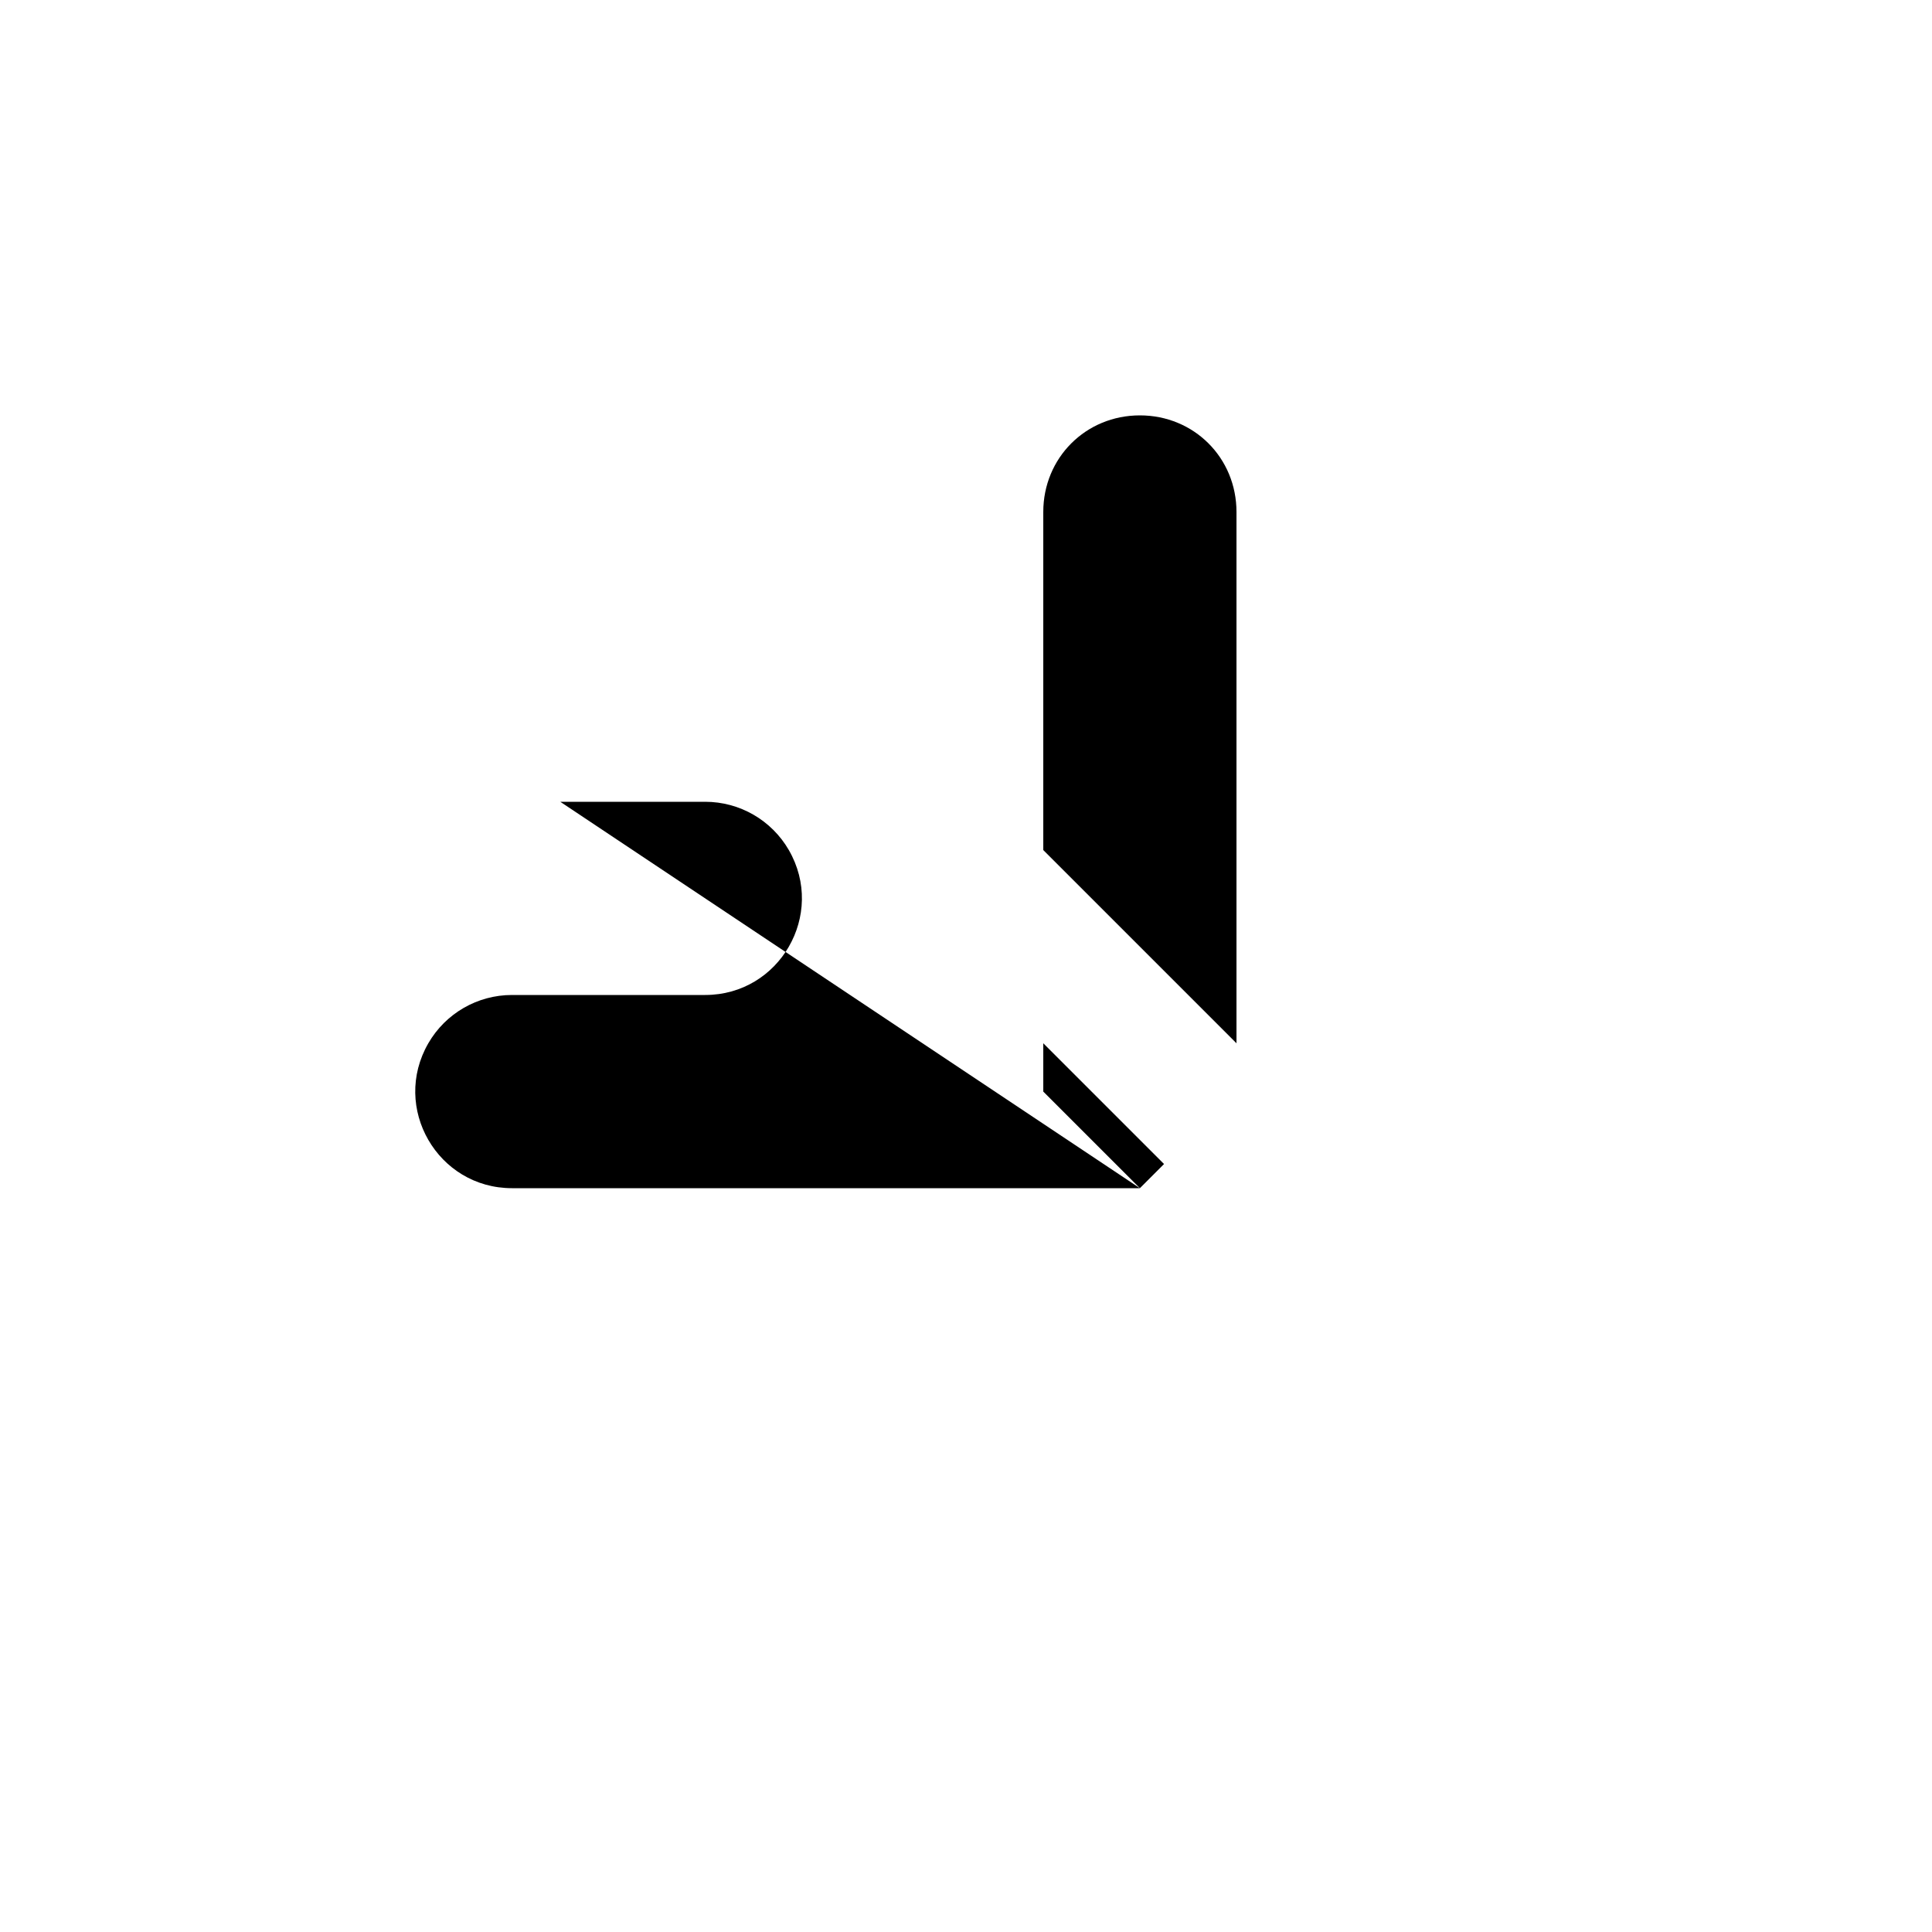 <svg xmlns="http://www.w3.org/2000/svg" version="1.1" xmlns:xlink="http://www.w3.org/1999/xlink" width="100%" height="100%" id="svgWorkerArea" viewBox="-25 -25 625 625" xmlns:idraw="https://idraw.muisca.co" style="background: white;"><defs id="defsdoc"><pattern id="patternBool" x="0" y="0" width="10" height="10" patternUnits="userSpaceOnUse" patternTransform="rotate(35)"><circle cx="5" cy="5" r="4" style="stroke: none;fill: #ff000070;"></circle></pattern></defs><g id="fileImp-917408350" class="cosito"><path id="pathImp-334680093" fill="none" stroke="none" class="grouped" d="M62.5 62.5C62.5 62.5 437.5 62.5 437.5 62.5 437.5 62.5 437.5 437.5 437.5 437.5 437.5 437.5 62.5 437.5 62.5 437.5 62.5 437.5 62.5 62.5 62.5 62.5"></path><path id="pathImp-220832606" class="grouped" d="M312.5 171.875C312.5 171.875 375 171.875 375 171.875"></path><path id="pathImp-327626138" class="grouped" d="M312.5 312.5C312.5 312.5 312.5 328.125 312.5 328.125 312.5 328.125 343.75 359.375 343.75 359.375 343.75 359.375 351.562 351.562 351.562 351.562M375 312.5C375 312.5 375 140.625 375 140.625 375 123.109 361.266 109.375 343.75 109.375 326.234 109.375 312.5 123.109 312.5 140.625 312.5 140.625 312.5 250 312.5 250"></path><path id="pathImp-420673489" class="grouped" d="M343.75 359.375C343.75 359.375 140.625 359.375 140.625 359.375 116.569 359.375 101.533 333.333 113.561 312.5 119.144 302.831 129.461 296.875 140.625 296.875 140.625 296.875 203.125 296.875 203.125 296.875 227.181 296.875 242.217 270.833 230.189 250 224.606 240.331 214.289 234.375 203.125 234.375 203.125 234.375 156.25 234.375 156.25 234.375"></path><path id="pathImp-525462477" class="grouped" d="M109.375 109.375C109.375 109.375 390.625 390.625 390.625 390.625"></path></g></svg>